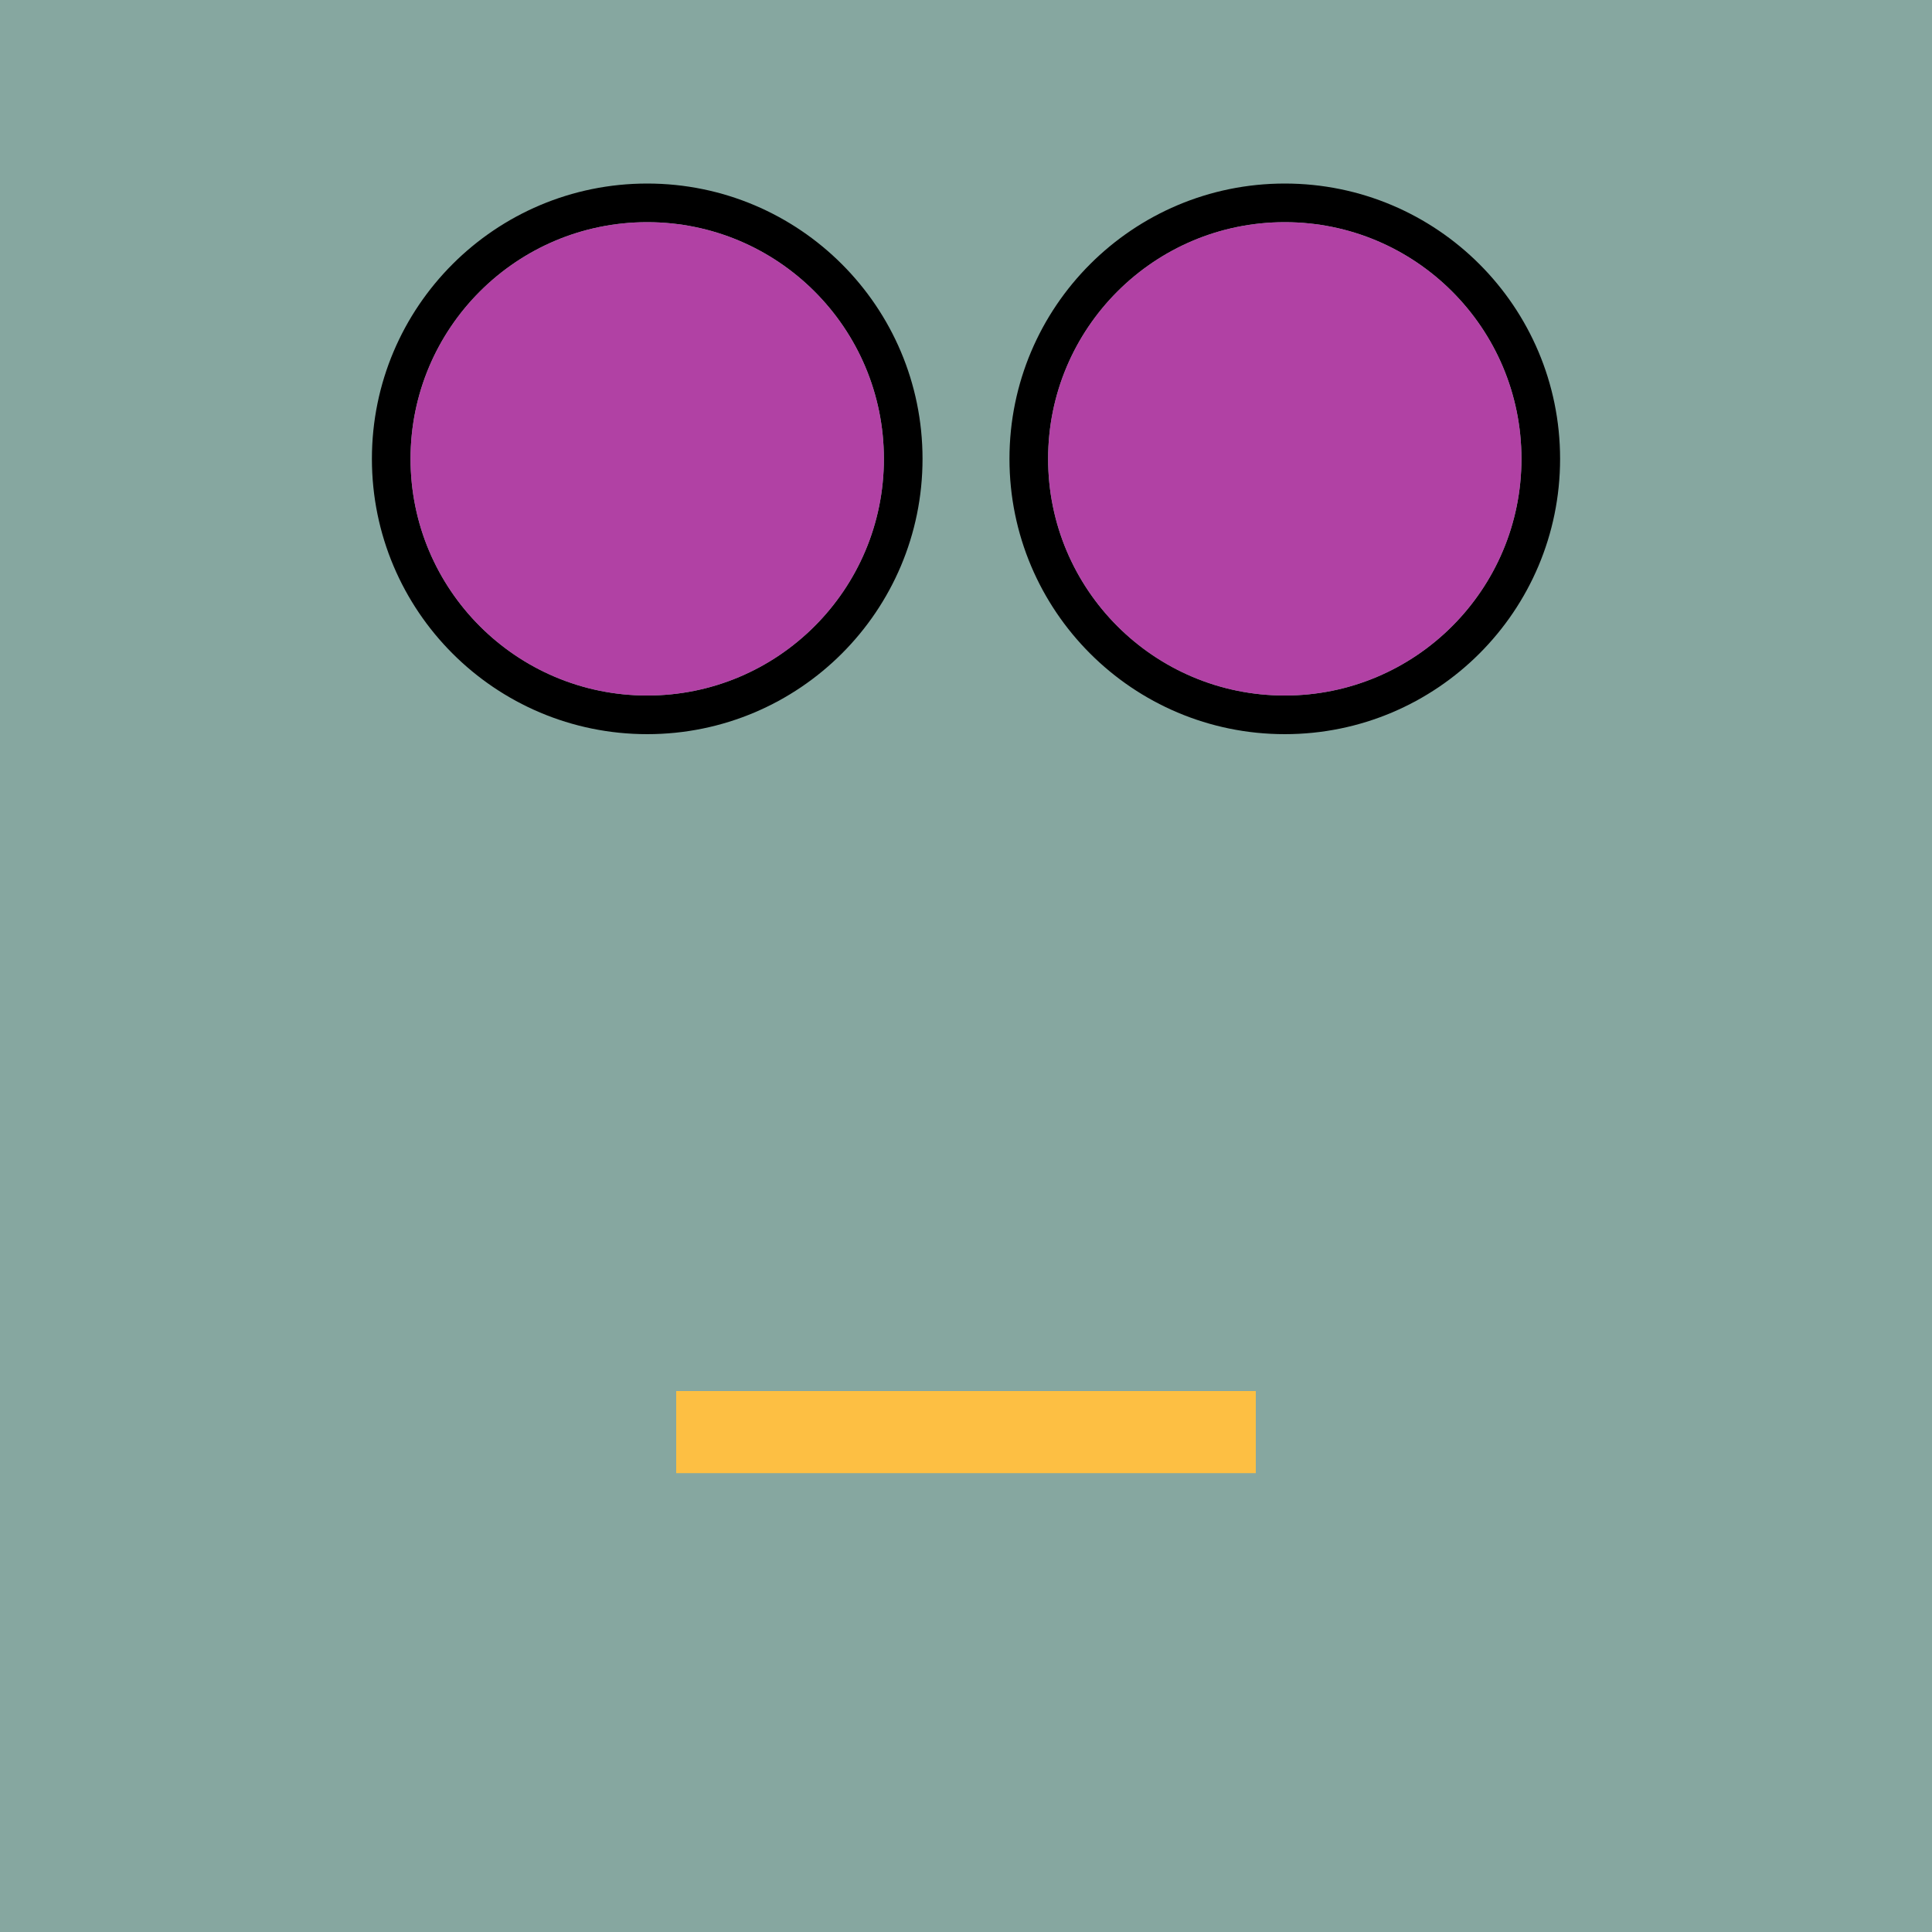 <?xml version="1.0" encoding="UTF-8"?>
<svg xmlns="http://www.w3.org/2000/svg" xmlns:xlink="http://www.w3.org/1999/xlink"
     viewBox="-200.0 -200.0 400 400">
<defs>
</defs>
<rect x="-200.0" y="-200.0" width="400" height="400" fill="#86a7a0" />
<circle cx="-66" cy="-105" r="53" fill="none" stroke-width="8" stroke="black" />
<circle cx="66" cy="-105" r="53" fill="none" stroke-width="8" stroke="black" />
<circle cx="-66" cy="-105" r="49" fill="#b141a4" />
<circle cx="66" cy="-105" r="49" fill="#b141a4" />
<rect x="-60.0" y="88" width="120" height="17" fill="#fdbf43" />
</svg>